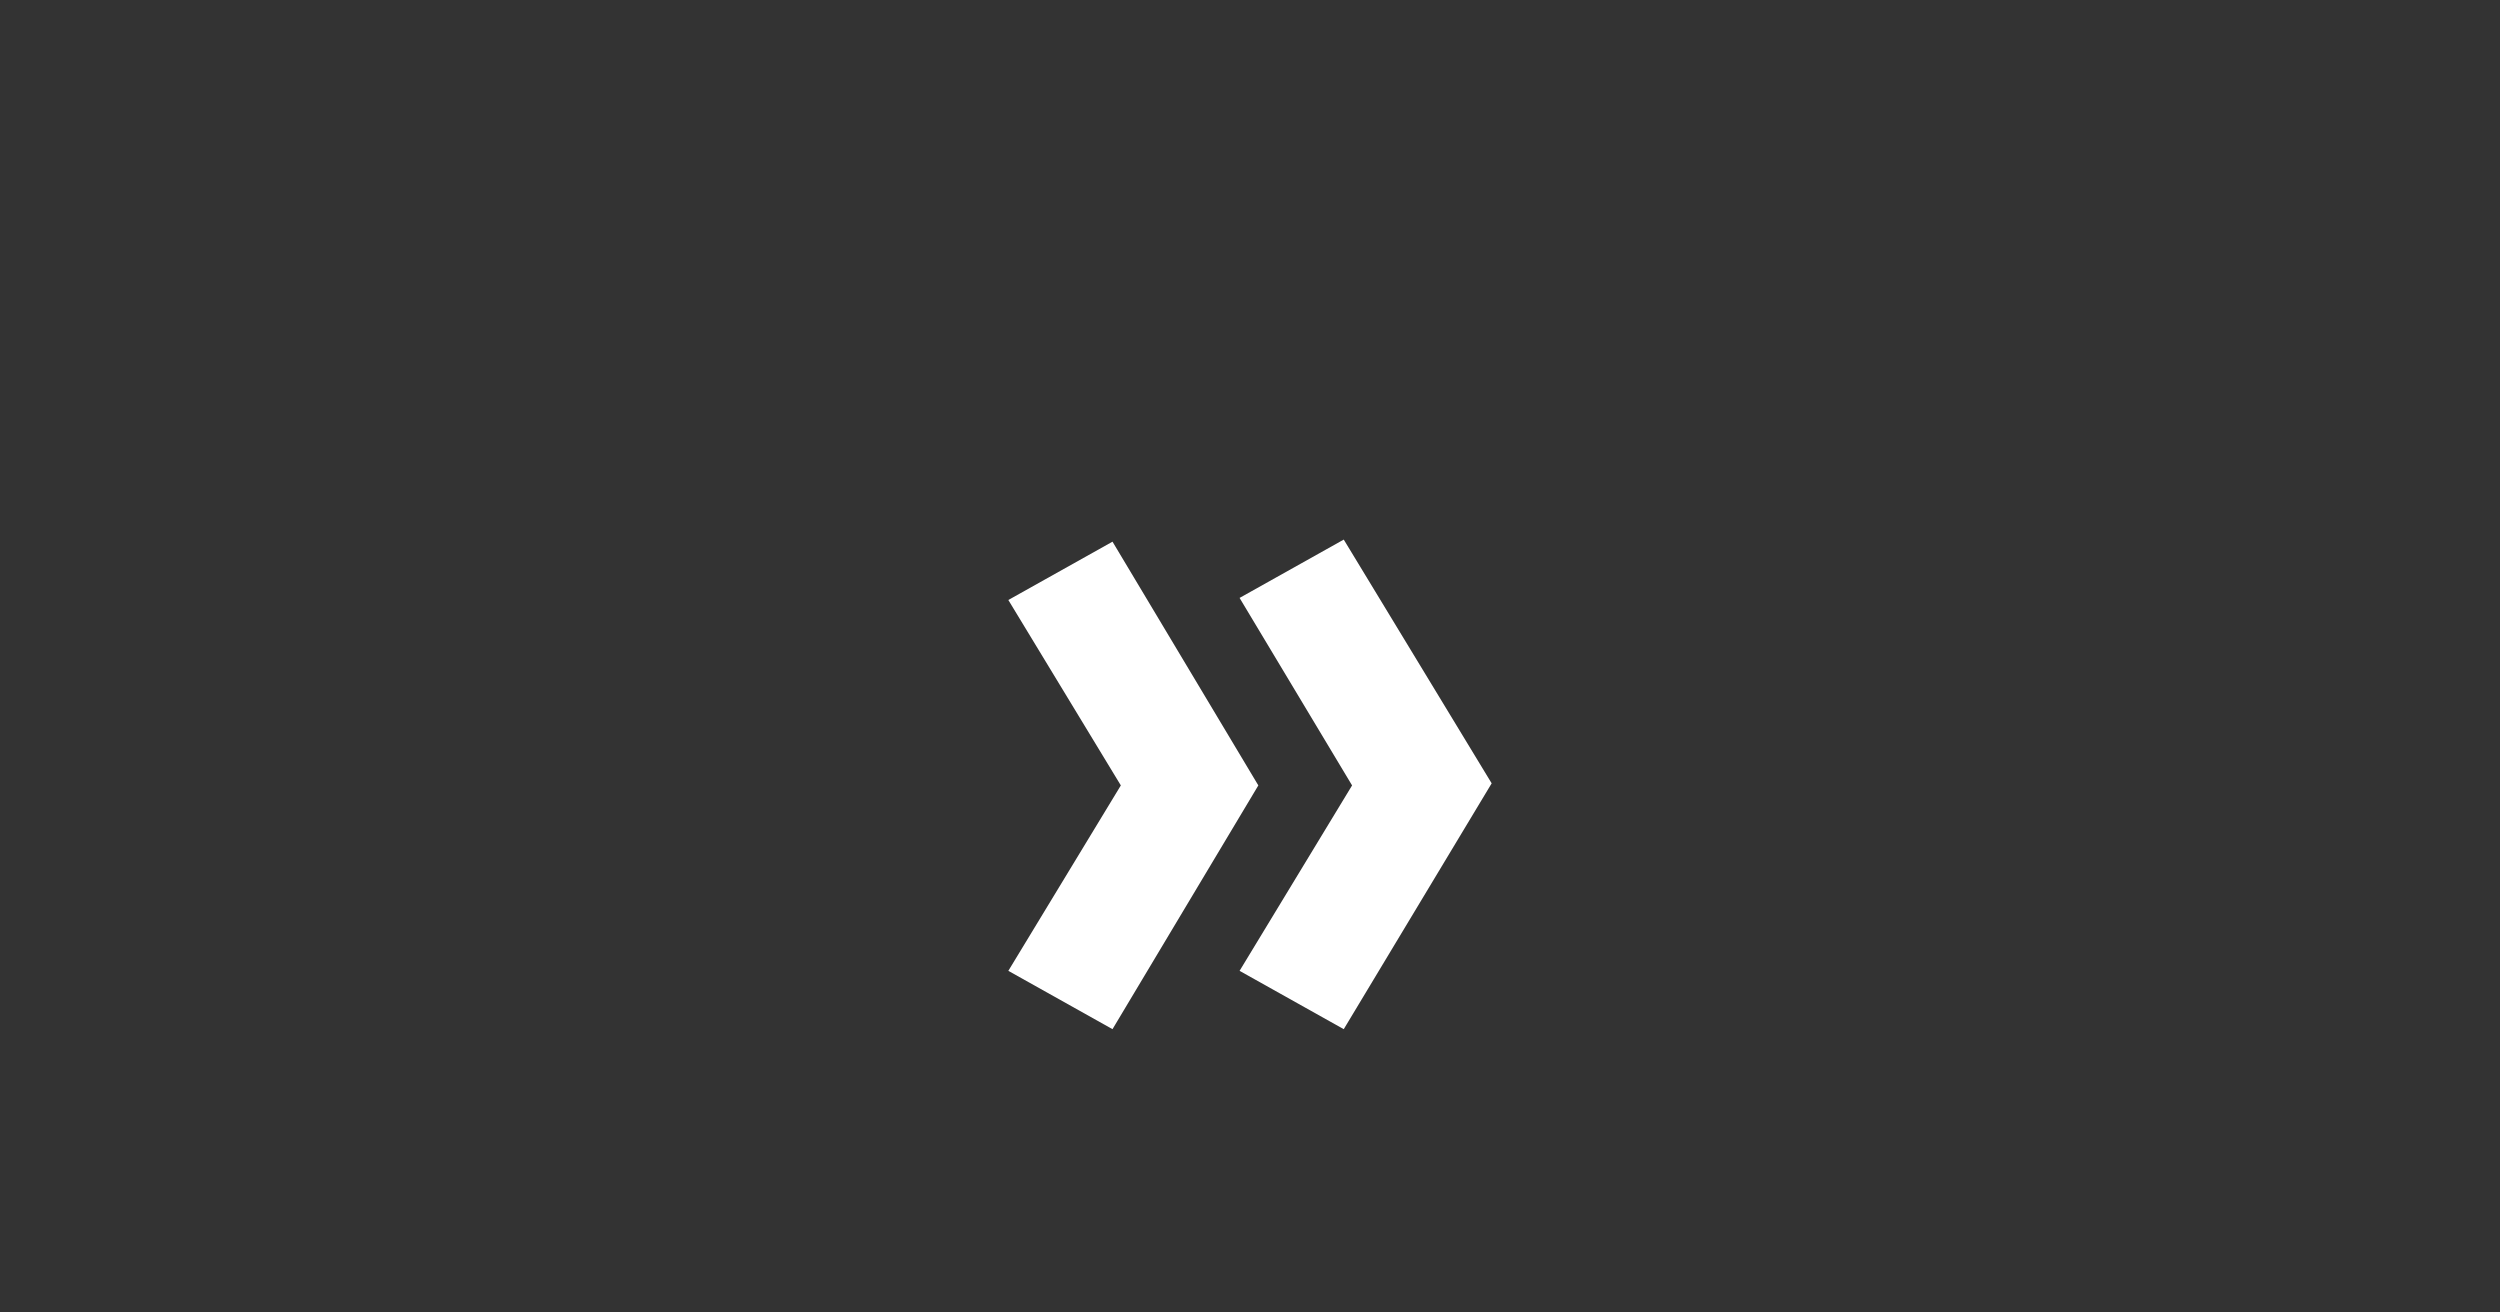 <?xml version="1.0" encoding="utf-8"?>
<!-- Generator: Adobe Illustrator 22.0.1, SVG Export Plug-In . SVG Version: 6.00 Build 0)  -->
<svg version="1.1" id="Isolationsmodus" xmlns="http://www.w3.org/2000/svg" xmlns:xlink="http://www.w3.org/1999/xlink" x="0px"
	 y="0px" viewBox="0 0 120 63" style="enable-background:new 0 0 120 63;" xml:space="preserve">
<rect x="0" y="0" width="120" height="63" fill="#333333" stroke="none"/>
<style type="text/css">
	.st0{fill:#FFFFFF;}
</style>
<title>Zeichenfläche 1</title>
<g>
	<path class="st0" d="M53.4,49.4l-5-2.8l5.4-8.9l-5.4-8.9l5-2.8l7,11.7L53.4,49.4z M64.5,49.4l-5-2.8l5.4-8.9l-5.4-9l5-2.8l7.1,11.7
		L64.5,49.4z"/>
</g>
</svg>
